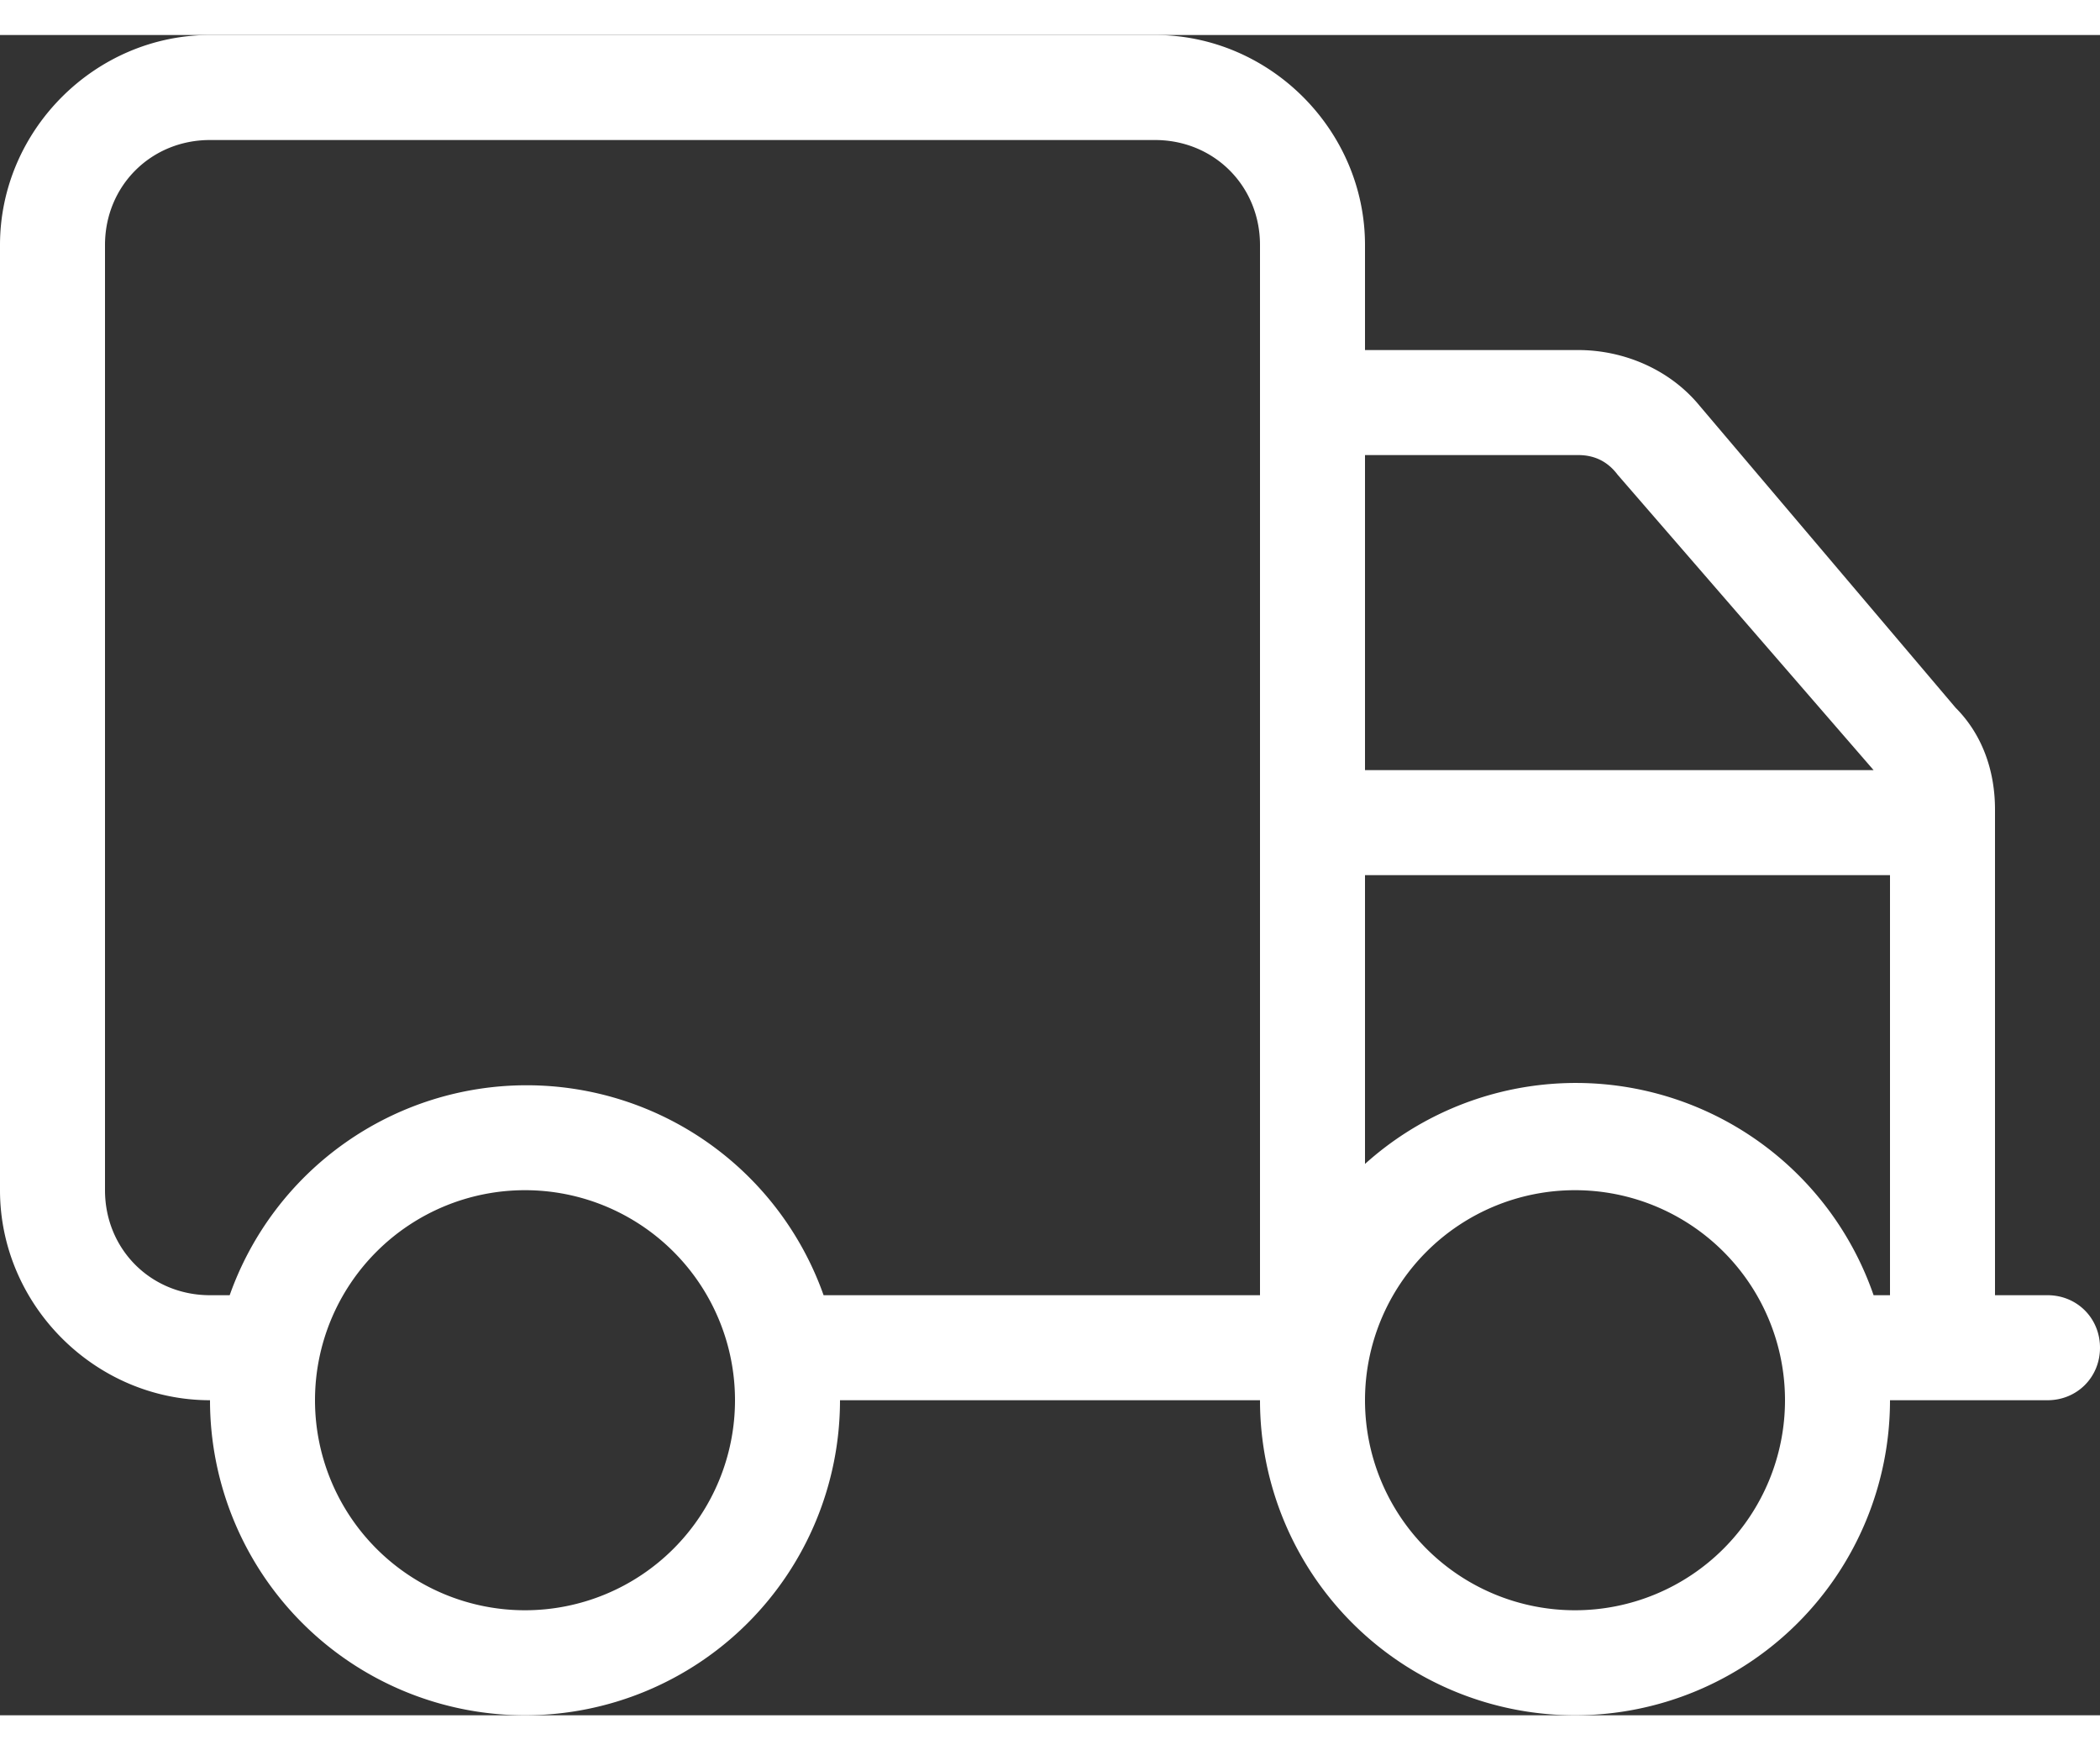 <svg xmlns="http://www.w3.org/2000/svg" width="48" height="40" viewBox="0 0 640 512">
  <rect x="0" y="0" width="640" height="512" fill="#333333" stroke="none"/>
  <path fill="white" d="M64 32c-18 0-32 14-32 32v288c0 18 14 32 32 32h6a96 96 0 0 1 181 0h133V64c0-18-14-32-32-32H64zm0 384c-35 0-64-29-64-64V64C0 29 29 0 64 0h288c35 0 64 29 64 64v32h65c14 0 28 6 37 17l78 92c8 8 12 19 12 31v148h16c9 0 16 7 16 16s-7 16-16 16h-48a96 96 0 0 1-192 0H256a96 96 0 0 1-192 0zm352-192h155l-78-90c-3-4-7-6-12-6h-65v96zm0 32v88a96 96 0 0 1 155 40h5V256H416zM224 416a64 64 0 1 0-128 0 64 64 0 1 0 128 0zm256 64a64 64 0 1 0 0-128 64 64 0 1 0 0 128z"/>
</svg>